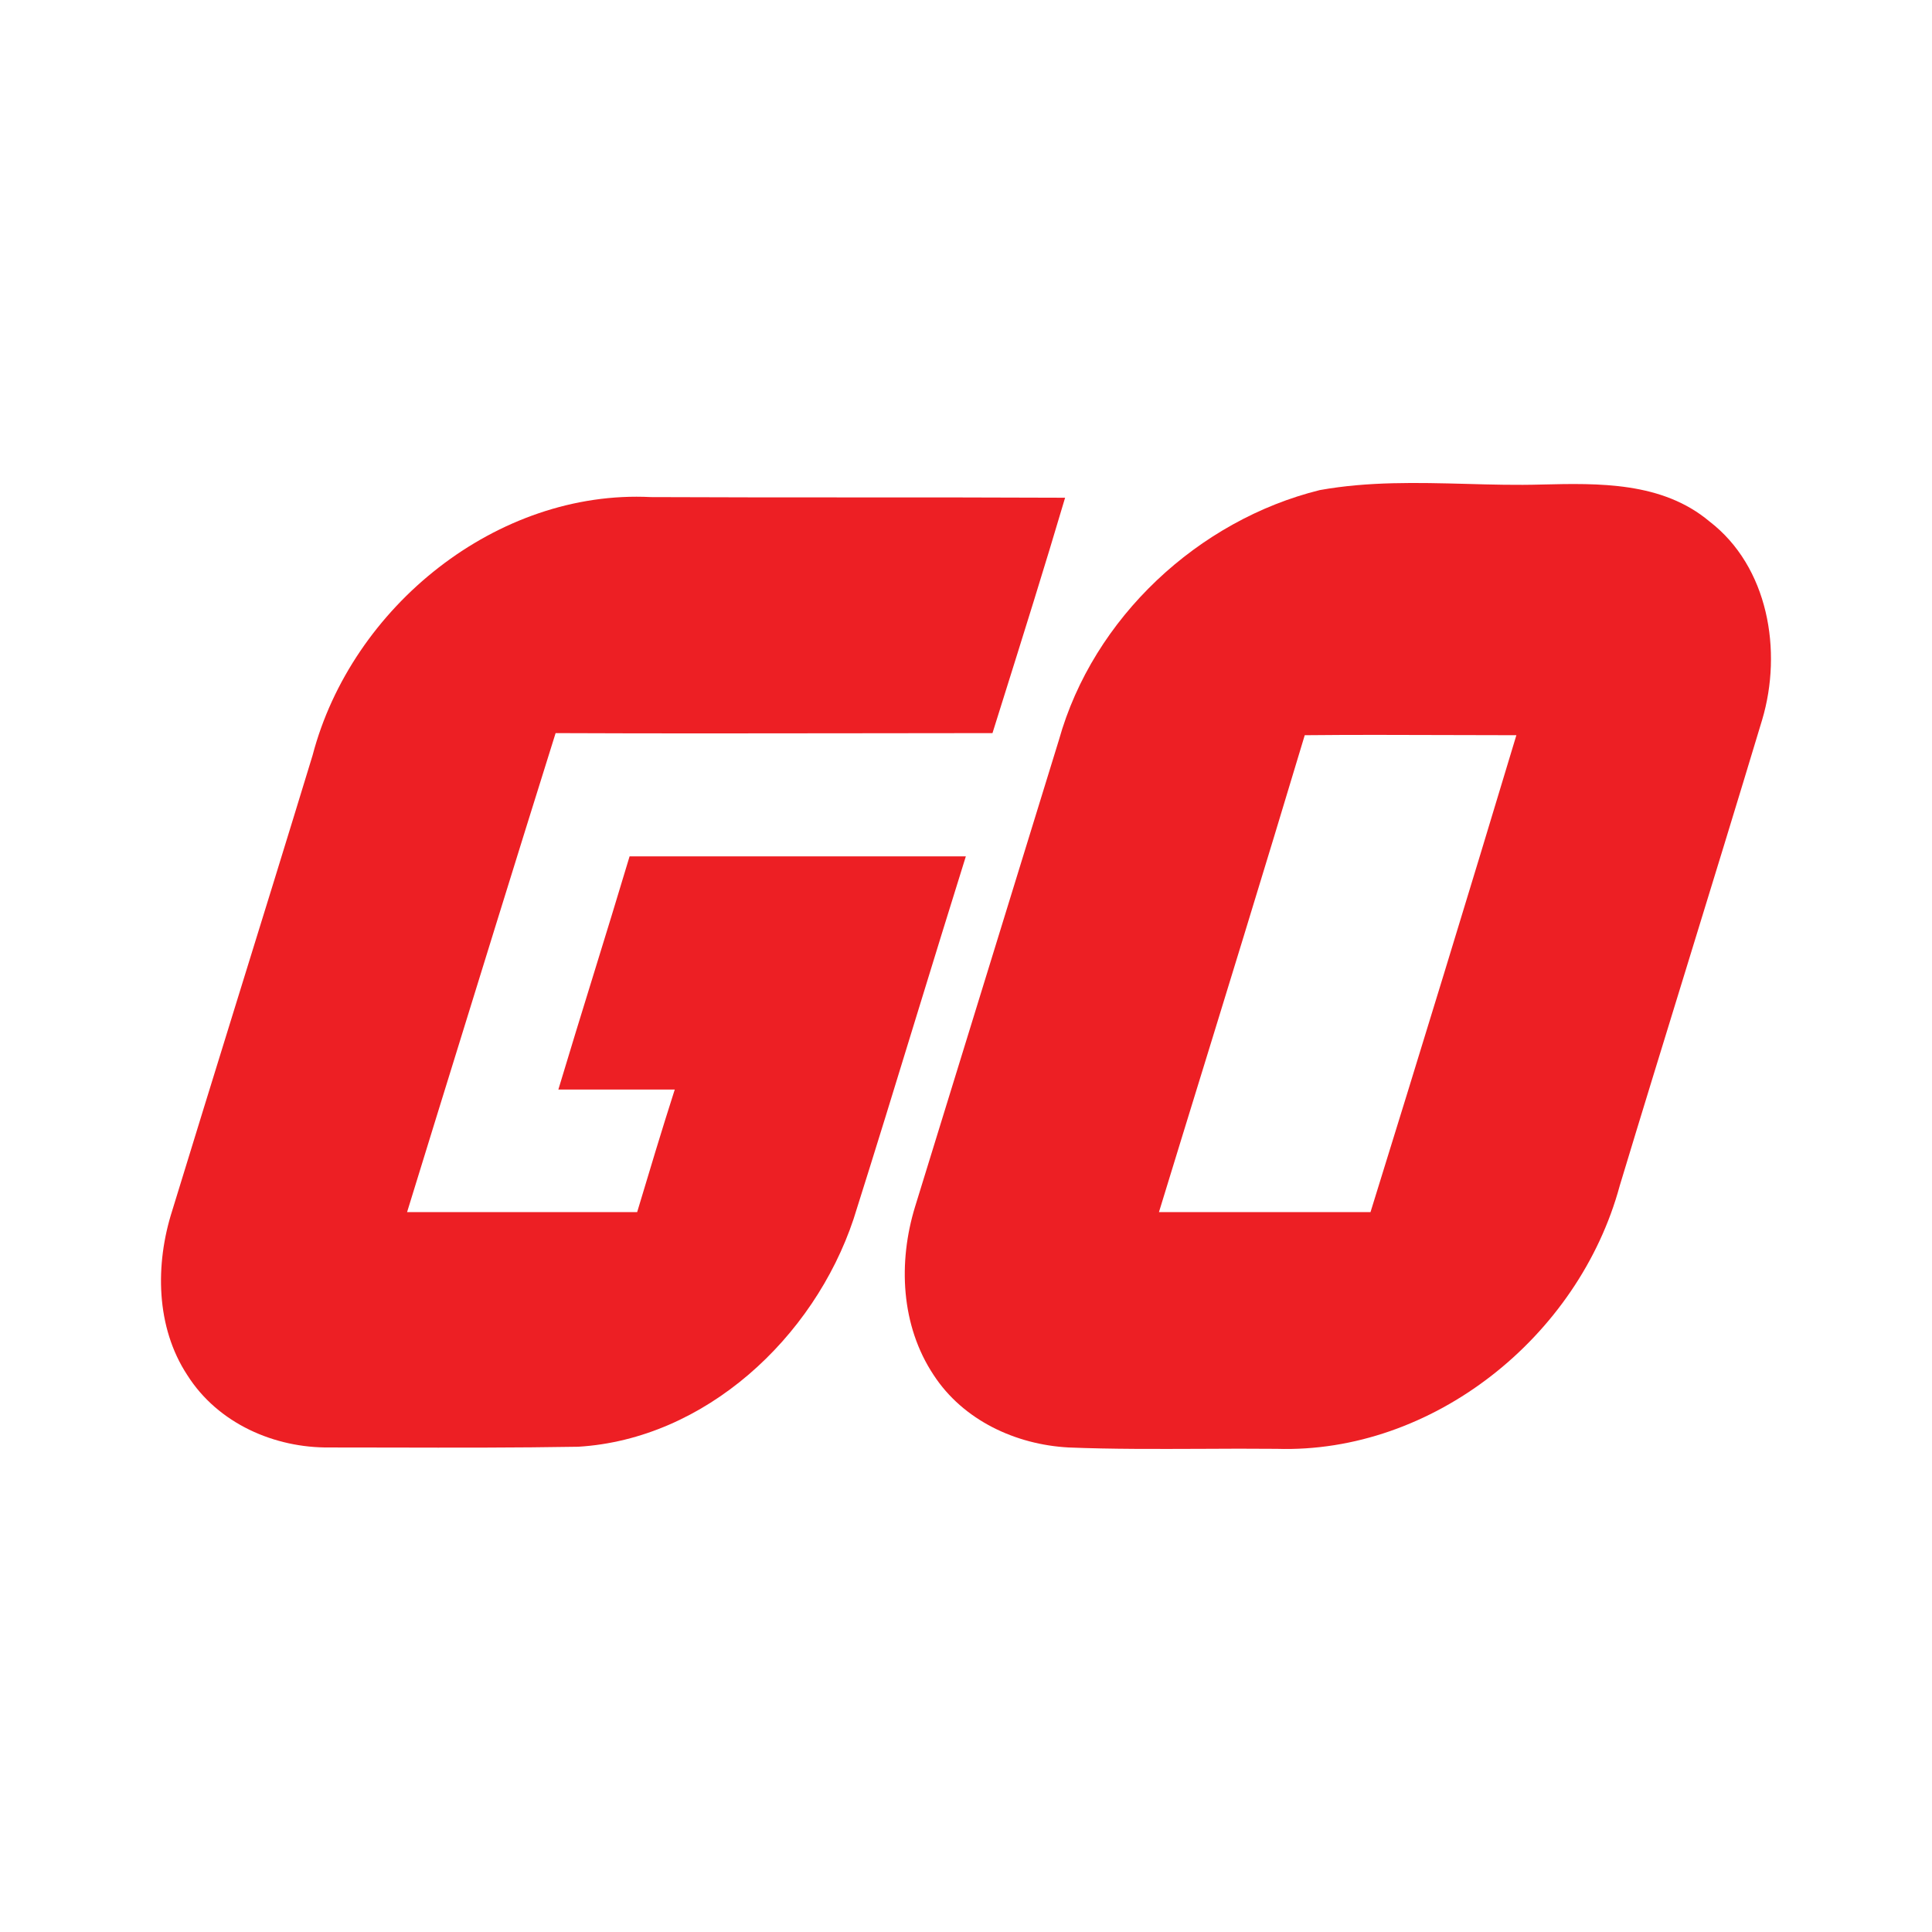<svg width="24" height="24" viewBox="0 0 24 24" fill="none" xmlns="http://www.w3.org/2000/svg">
<path d="M4.862 17.982C5.633 17.984 6.41 17.985 7.183 17.972C8.757 17.877 10.109 16.623 10.603 15.144C10.872 14.294 11.133 13.444 11.393 12.595C11.594 11.942 11.794 11.289 11.998 10.638H7.821C7.676 11.122 7.528 11.604 7.379 12.086C7.23 12.569 7.081 13.051 6.936 13.535H8.382C8.221 14.037 8.068 14.547 7.915 15.057L5.057 15.057C5.175 14.675 5.293 14.292 5.411 13.909C5.906 12.309 6.401 10.705 6.902 9.107C8.105 9.112 9.316 9.111 10.524 9.109C11.127 9.108 11.729 9.107 12.329 9.107C12.366 8.989 12.403 8.871 12.44 8.753C12.709 7.895 12.977 7.043 13.231 6.183C12.372 6.179 11.515 6.179 10.658 6.179C9.801 6.179 8.944 6.179 8.085 6.175C6.179 6.079 4.368 7.532 3.883 9.383C3.563 10.432 3.24 11.475 2.917 12.517C2.657 13.358 2.397 14.198 2.139 15.04C1.926 15.706 1.935 16.485 2.326 17.081C2.709 17.687 3.415 17.989 4.095 17.981C4.35 17.981 4.605 17.981 4.862 17.982Z" fill="#ED1F24"/>
<path fill-rule="evenodd" clip-rule="evenodd" d="M15.859 17.998C17.79 18.059 19.611 16.614 20.121 14.729C20.392 13.832 20.668 12.938 20.942 12.046C21.261 11.009 21.579 9.974 21.89 8.942C22.145 8.086 21.967 7.039 21.235 6.477C20.648 5.984 19.857 6.002 19.151 6.019C18.839 6.028 18.526 6.02 18.212 6.011C17.604 5.995 16.996 5.98 16.395 6.088C14.89 6.46 13.58 7.671 13.154 9.193C12.857 10.158 12.559 11.124 12.261 12.091C11.963 13.057 11.666 14.024 11.368 14.988C11.155 15.68 11.19 16.467 11.598 17.081C11.964 17.643 12.618 17.946 13.274 17.981C13.82 18.003 14.371 18 14.92 17.998C15.234 17.996 15.547 17.995 15.859 17.998ZM14.682 14.128C15.193 12.47 15.707 10.801 16.208 9.133C16.794 9.127 17.382 9.129 17.967 9.131C18.258 9.132 18.549 9.133 18.837 9.133C18.241 11.113 17.637 13.085 17.025 15.057H14.397C14.492 14.748 14.587 14.438 14.682 14.128Z" fill="#ED1F24"/>
</svg>
